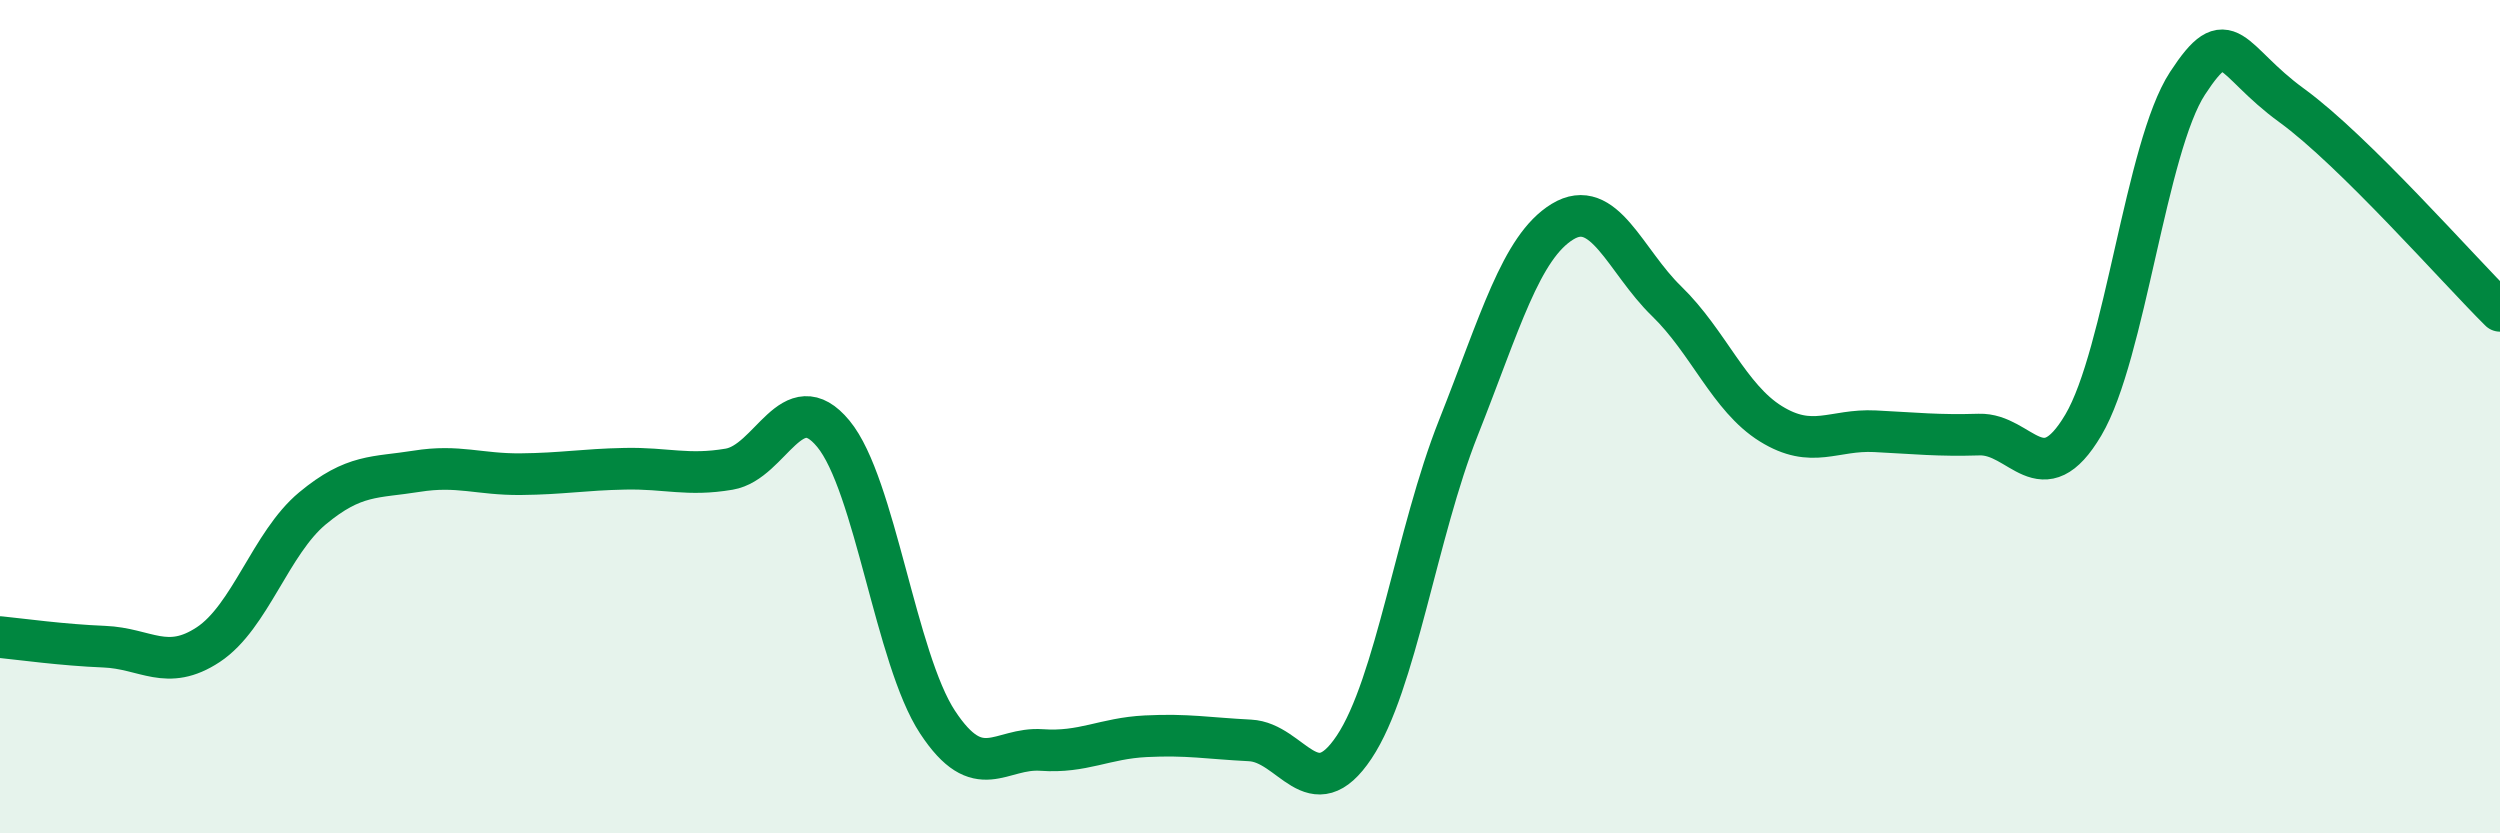 
    <svg width="60" height="20" viewBox="0 0 60 20" xmlns="http://www.w3.org/2000/svg">
      <path
        d="M 0,15.29 C 0.5,15.34 1.5,15.48 2.5,15.52 C 3.5,15.56 4,16.13 5,15.47 C 6,14.81 6.5,13.03 7.5,12.2 C 8.5,11.37 9,11.47 10,11.31 C 11,11.15 11.5,11.39 12.5,11.38 C 13.5,11.37 14,11.27 15,11.25 C 16,11.23 16.5,11.43 17.5,11.26 C 18.5,11.09 19,9.2 20,10.41 C 21,11.62 21.5,15.81 22.5,17.33 C 23.5,18.85 24,17.93 25,18 C 26,18.07 26.5,17.72 27.5,17.67 C 28.5,17.62 29,17.72 30,17.77 C 31,17.82 31.5,19.43 32.5,17.93 C 33.5,16.43 34,12.79 35,10.27 C 36,7.75 36.5,5.93 37.5,5.32 C 38.5,4.71 39,6.26 40,7.23 C 41,8.2 41.5,9.55 42.5,10.17 C 43.5,10.79 44,10.3 45,10.35 C 46,10.4 46.5,10.46 47.5,10.43 C 48.5,10.4 49,11.89 50,10.2 C 51,8.51 51.5,3.53 52.5,2 C 53.5,0.47 53.5,1.44 55,2.53 C 56.5,3.62 59,6.47 60,7.46L60 20L0 20Z"
        fill="#008740"
        opacity="0.1"
        stroke-linecap="round"
        stroke-linejoin="round"
      />
      <path
        d="M 0,15.29 C 0.5,15.34 1.5,15.48 2.5,15.52 C 3.5,15.56 4,16.13 5,15.47 C 6,14.81 6.5,13.03 7.5,12.2 C 8.5,11.37 9,11.47 10,11.31 C 11,11.15 11.5,11.39 12.5,11.38 C 13.5,11.37 14,11.27 15,11.25 C 16,11.23 16.5,11.43 17.5,11.26 C 18.5,11.09 19,9.2 20,10.41 C 21,11.62 21.5,15.81 22.5,17.33 C 23.5,18.85 24,17.93 25,18 C 26,18.07 26.5,17.72 27.5,17.67 C 28.5,17.62 29,17.72 30,17.77 C 31,17.82 31.5,19.43 32.5,17.93 C 33.5,16.43 34,12.79 35,10.27 C 36,7.75 36.5,5.93 37.5,5.32 C 38.5,4.71 39,6.26 40,7.23 C 41,8.2 41.5,9.55 42.5,10.17 C 43.5,10.79 44,10.3 45,10.35 C 46,10.4 46.5,10.46 47.5,10.43 C 48.5,10.4 49,11.89 50,10.2 C 51,8.51 51.5,3.53 52.5,2 C 53.5,0.47 53.5,1.44 55,2.53 C 56.5,3.62 59,6.47 60,7.46"
        stroke="#008740"
        stroke-width="1"
        fill="none"
        stroke-linecap="round"
        stroke-linejoin="round"
      />
    </svg>
  